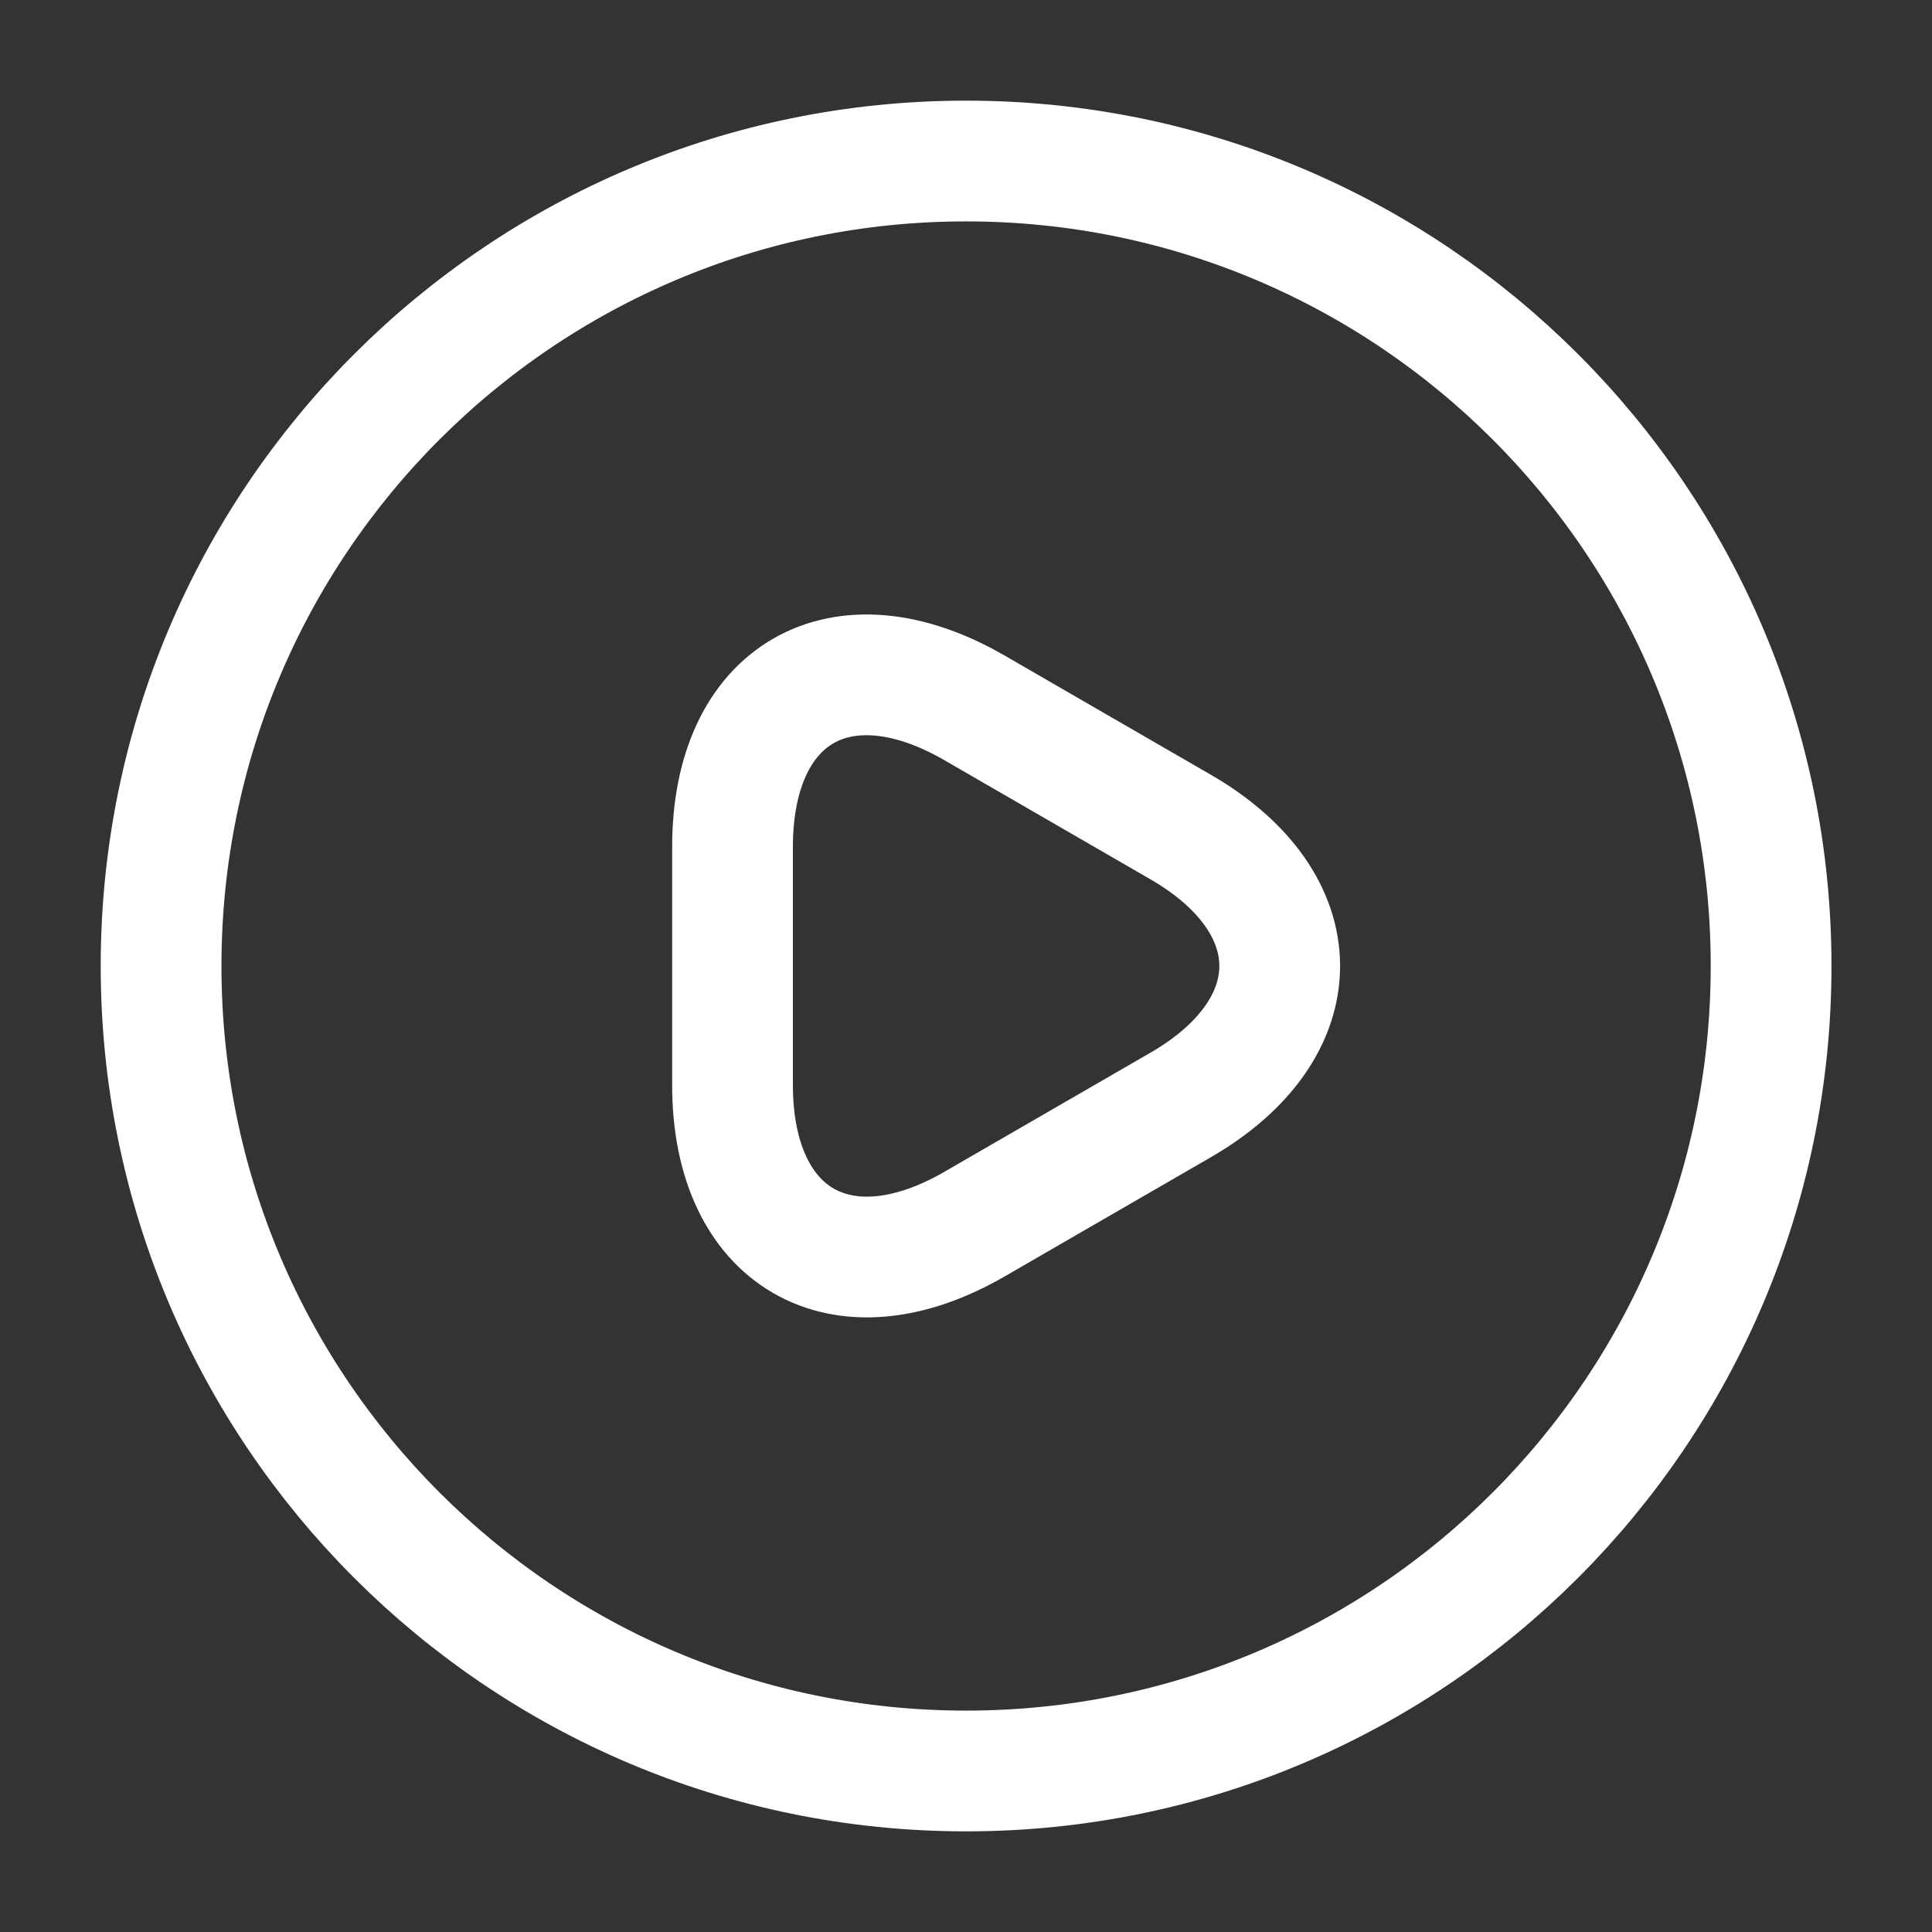 <svg width="32" height="32" viewBox="0 0 32 32" fill="none" xmlns="http://www.w3.org/2000/svg">
<rect x="0" y="0" width="32" height="32" fill="#333333" stroke="none"/>
<path d="M12.133 16V14.027C12.133 11.48 13.933 10.453 16.133 11.72L17.84 12.707L19.546 13.693C21.746 14.96 21.746 17.04 19.546 18.307L17.84 19.293L16.133 20.28C13.933 21.547 12.133 20.507 12.133 17.973V16Z" stroke="white" stroke-width="2" stroke-miterlimit="10" stroke-linecap="round" stroke-linejoin="round"/>
<path d="M16.001 29.333C23.365 29.333 29.335 23.364 29.335 16C29.335 8.636 23.365 2.667 16.001 2.667C8.638 2.667 2.668 8.636 2.668 16C2.668 23.364 8.638 29.333 16.001 29.333Z" stroke="white" stroke-width="2" stroke-linecap="round" stroke-linejoin="round"/>
</svg>
